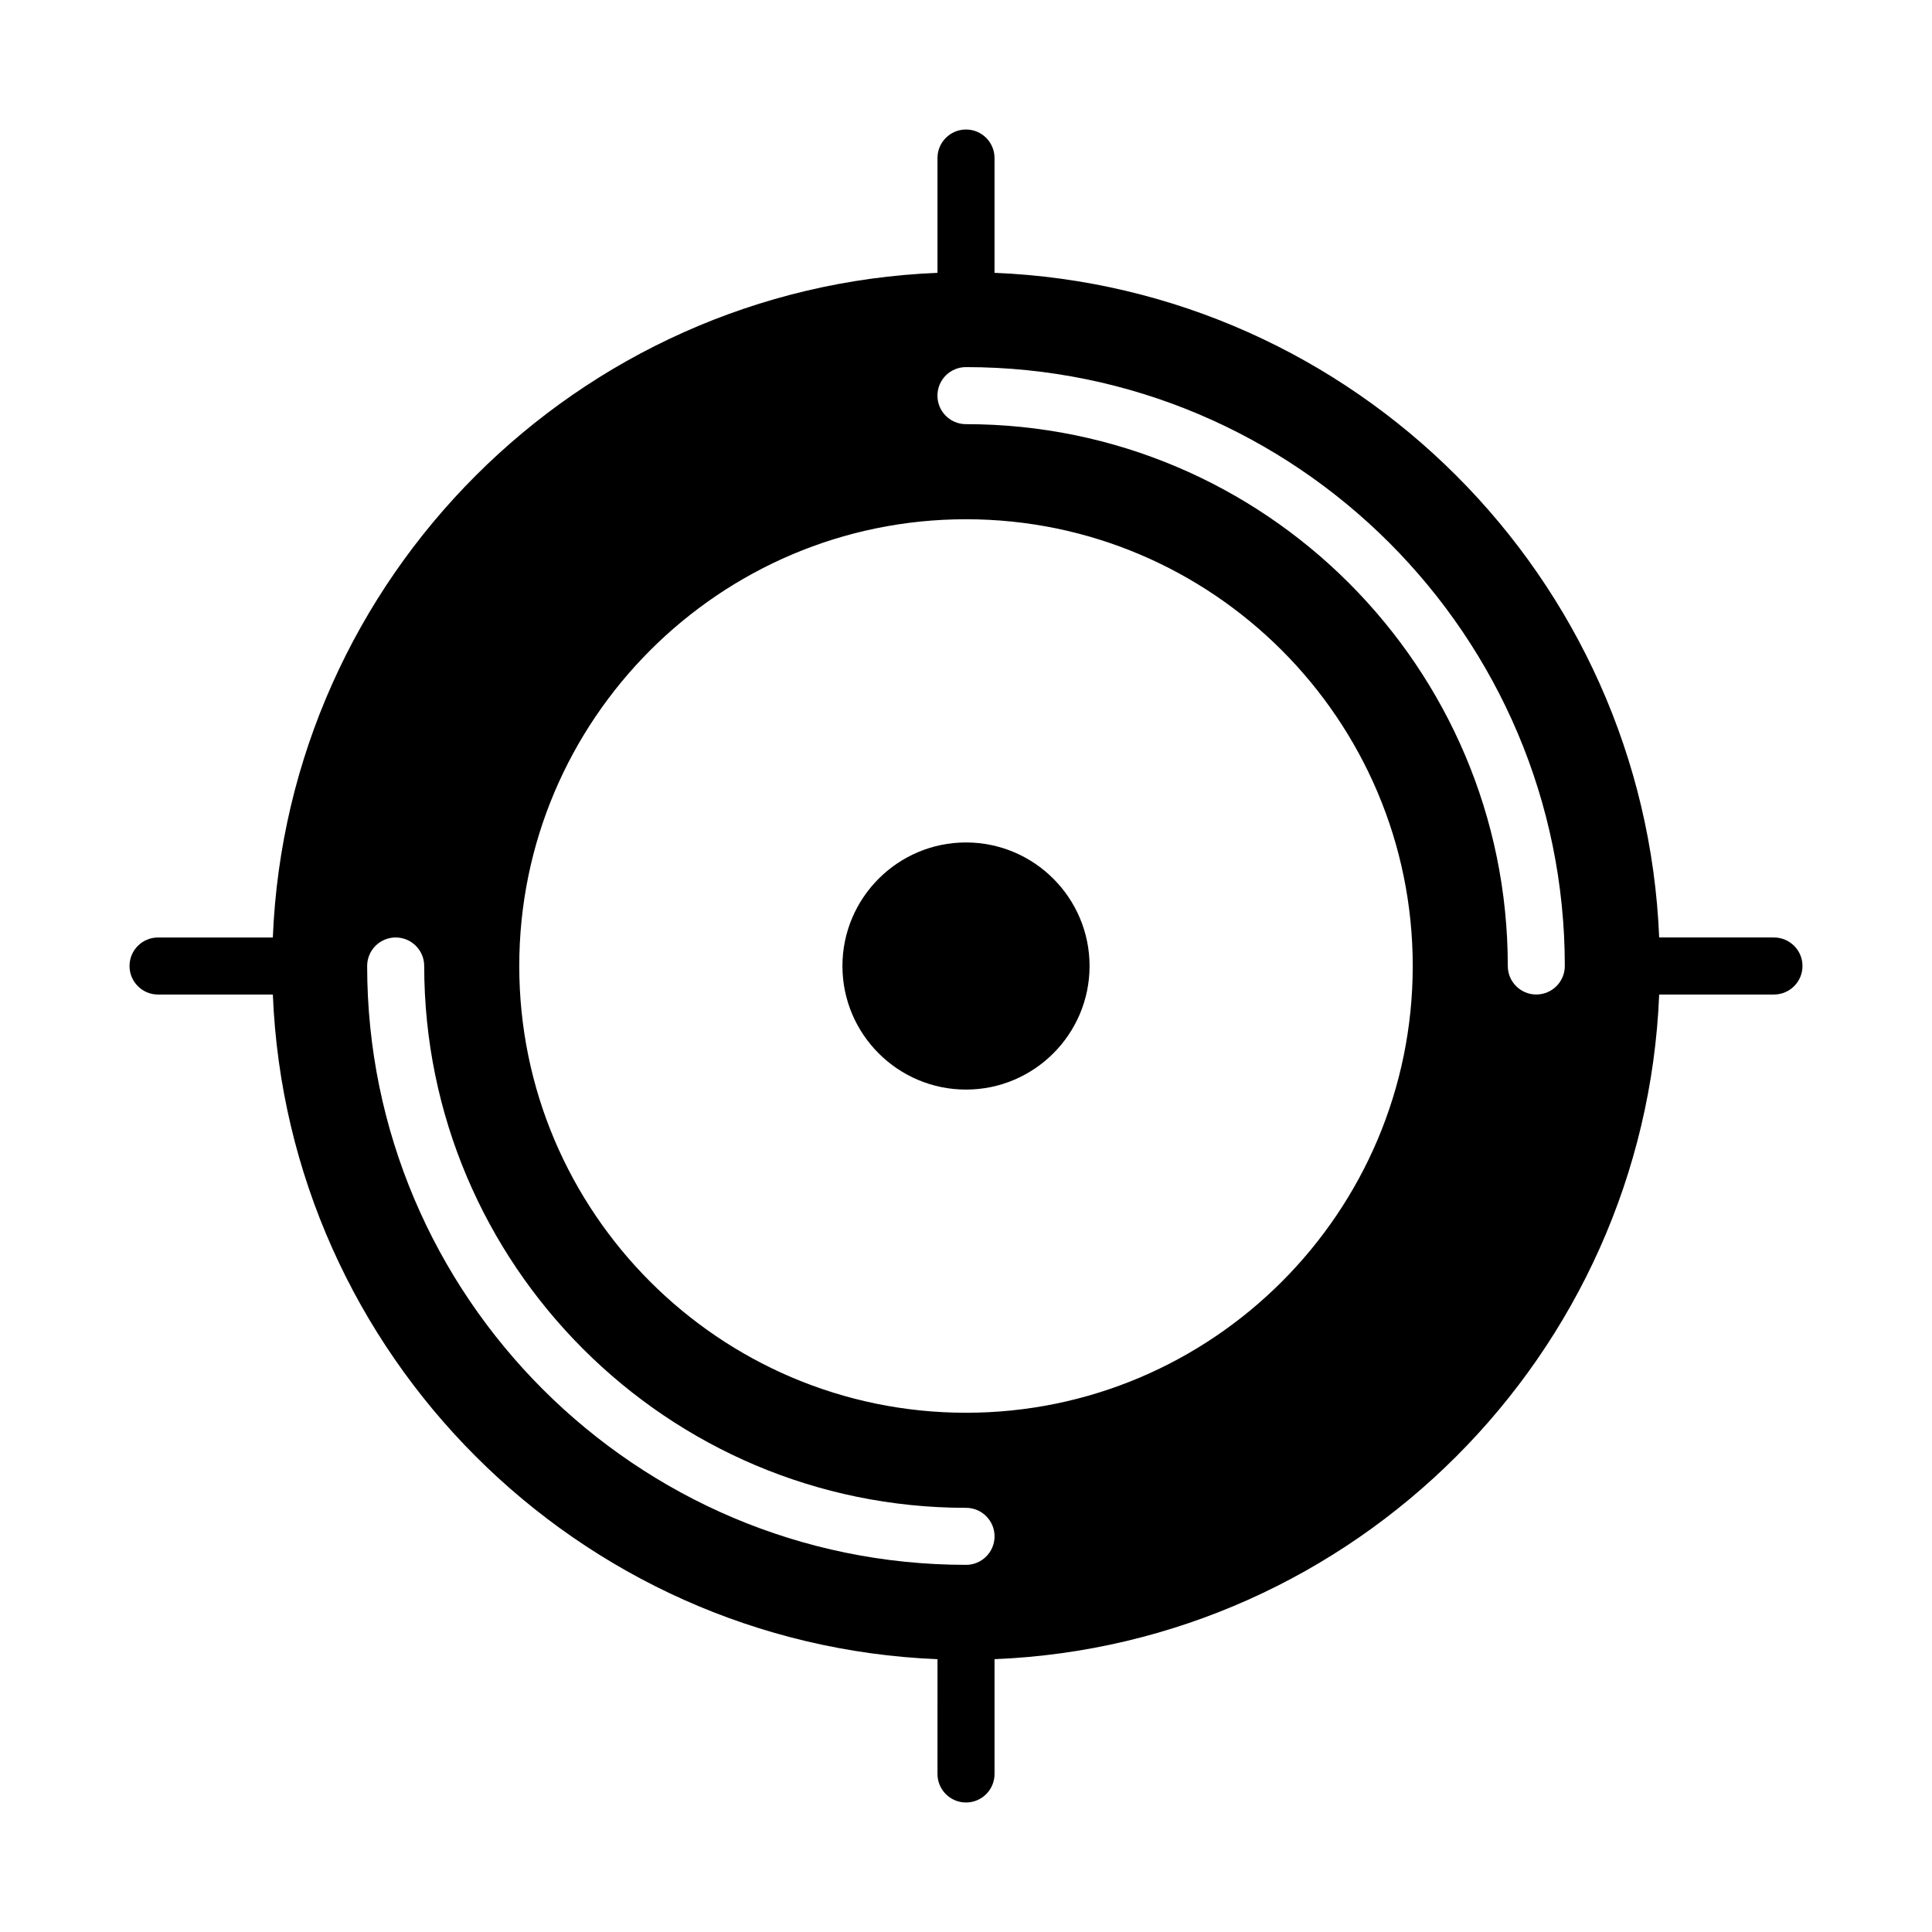 <?xml version="1.0" encoding="UTF-8"?>
<!-- Uploaded to: SVG Repo, www.svgrepo.com, Generator: SVG Repo Mixer Tools -->
<svg fill="#000000" width="800px" height="800px" version="1.1" viewBox="144 144 512 512" xmlns="http://www.w3.org/2000/svg">
 <g>
  <path d="m425.19 400c0 13.91-11.277 25.188-25.188 25.188-13.914 0-25.191-11.277-25.191-25.188 0-13.914 11.277-25.191 25.191-25.191 13.91 0 25.188 11.277 25.188 25.191"/>
  <path d="m400 432.75c-18.055 0-32.746-14.691-32.746-32.746s14.691-32.746 32.746-32.746 32.746 14.691 32.746 32.746-14.691 32.746-32.746 32.746zm0-50.383c-9.723 0-17.633 7.91-17.633 17.633s7.91 17.633 17.633 17.633 17.633-7.91 17.633-17.633-7.91-17.633-17.633-17.633z"/>
  <path d="m614.12 392.44h-30.422c-3.883-95.391-80.742-172.26-176.14-176.14v-30.422c0-4.176-3.379-7.555-7.555-7.555s-7.559 3.379-7.559 7.559v30.422c-95.391 3.875-172.26 80.746-176.14 176.14h-30.422c-4.176 0-7.555 3.379-7.555 7.559 0 4.176 3.379 7.559 7.559 7.559h30.422c3.879 95.395 80.75 172.26 176.14 176.14l-0.004 30.418c0 4.172 3.379 7.559 7.559 7.559 4.176 0 7.559-3.387 7.559-7.559v-30.422c95.395-3.883 172.25-80.742 176.14-176.14h30.418c4.172 0 7.559-3.379 7.559-7.559 0-4.176-3.387-7.555-7.559-7.555zm-214.12 166.26c-87.508 0-158.7-71.191-158.7-158.7 0-4.176 3.379-7.559 7.559-7.559 4.176 0 7.559 3.379 7.559 7.559 0 79.172 64.41 143.59 143.59 143.59 4.176 0 7.559 3.387 7.559 7.559-0.008 4.168-3.387 7.555-7.562 7.555zm0-40.305c-65.285 0-118.39-53.113-118.39-118.39-0.004-65.285 53.109-118.4 118.39-118.4 65.281 0 118.39 53.113 118.39 118.4 0 65.281-53.113 118.39-118.39 118.39zm151.14-110.84c-4.172 0-7.559-3.379-7.559-7.559 0-79.172-64.41-143.59-143.59-143.59-4.176 0-7.559-3.379-7.559-7.559 0-4.176 3.379-7.559 7.559-7.559 87.508 0 158.7 71.191 158.7 158.7 0.004 4.184-3.383 7.562-7.555 7.562z"/>
 </g>
</svg>
